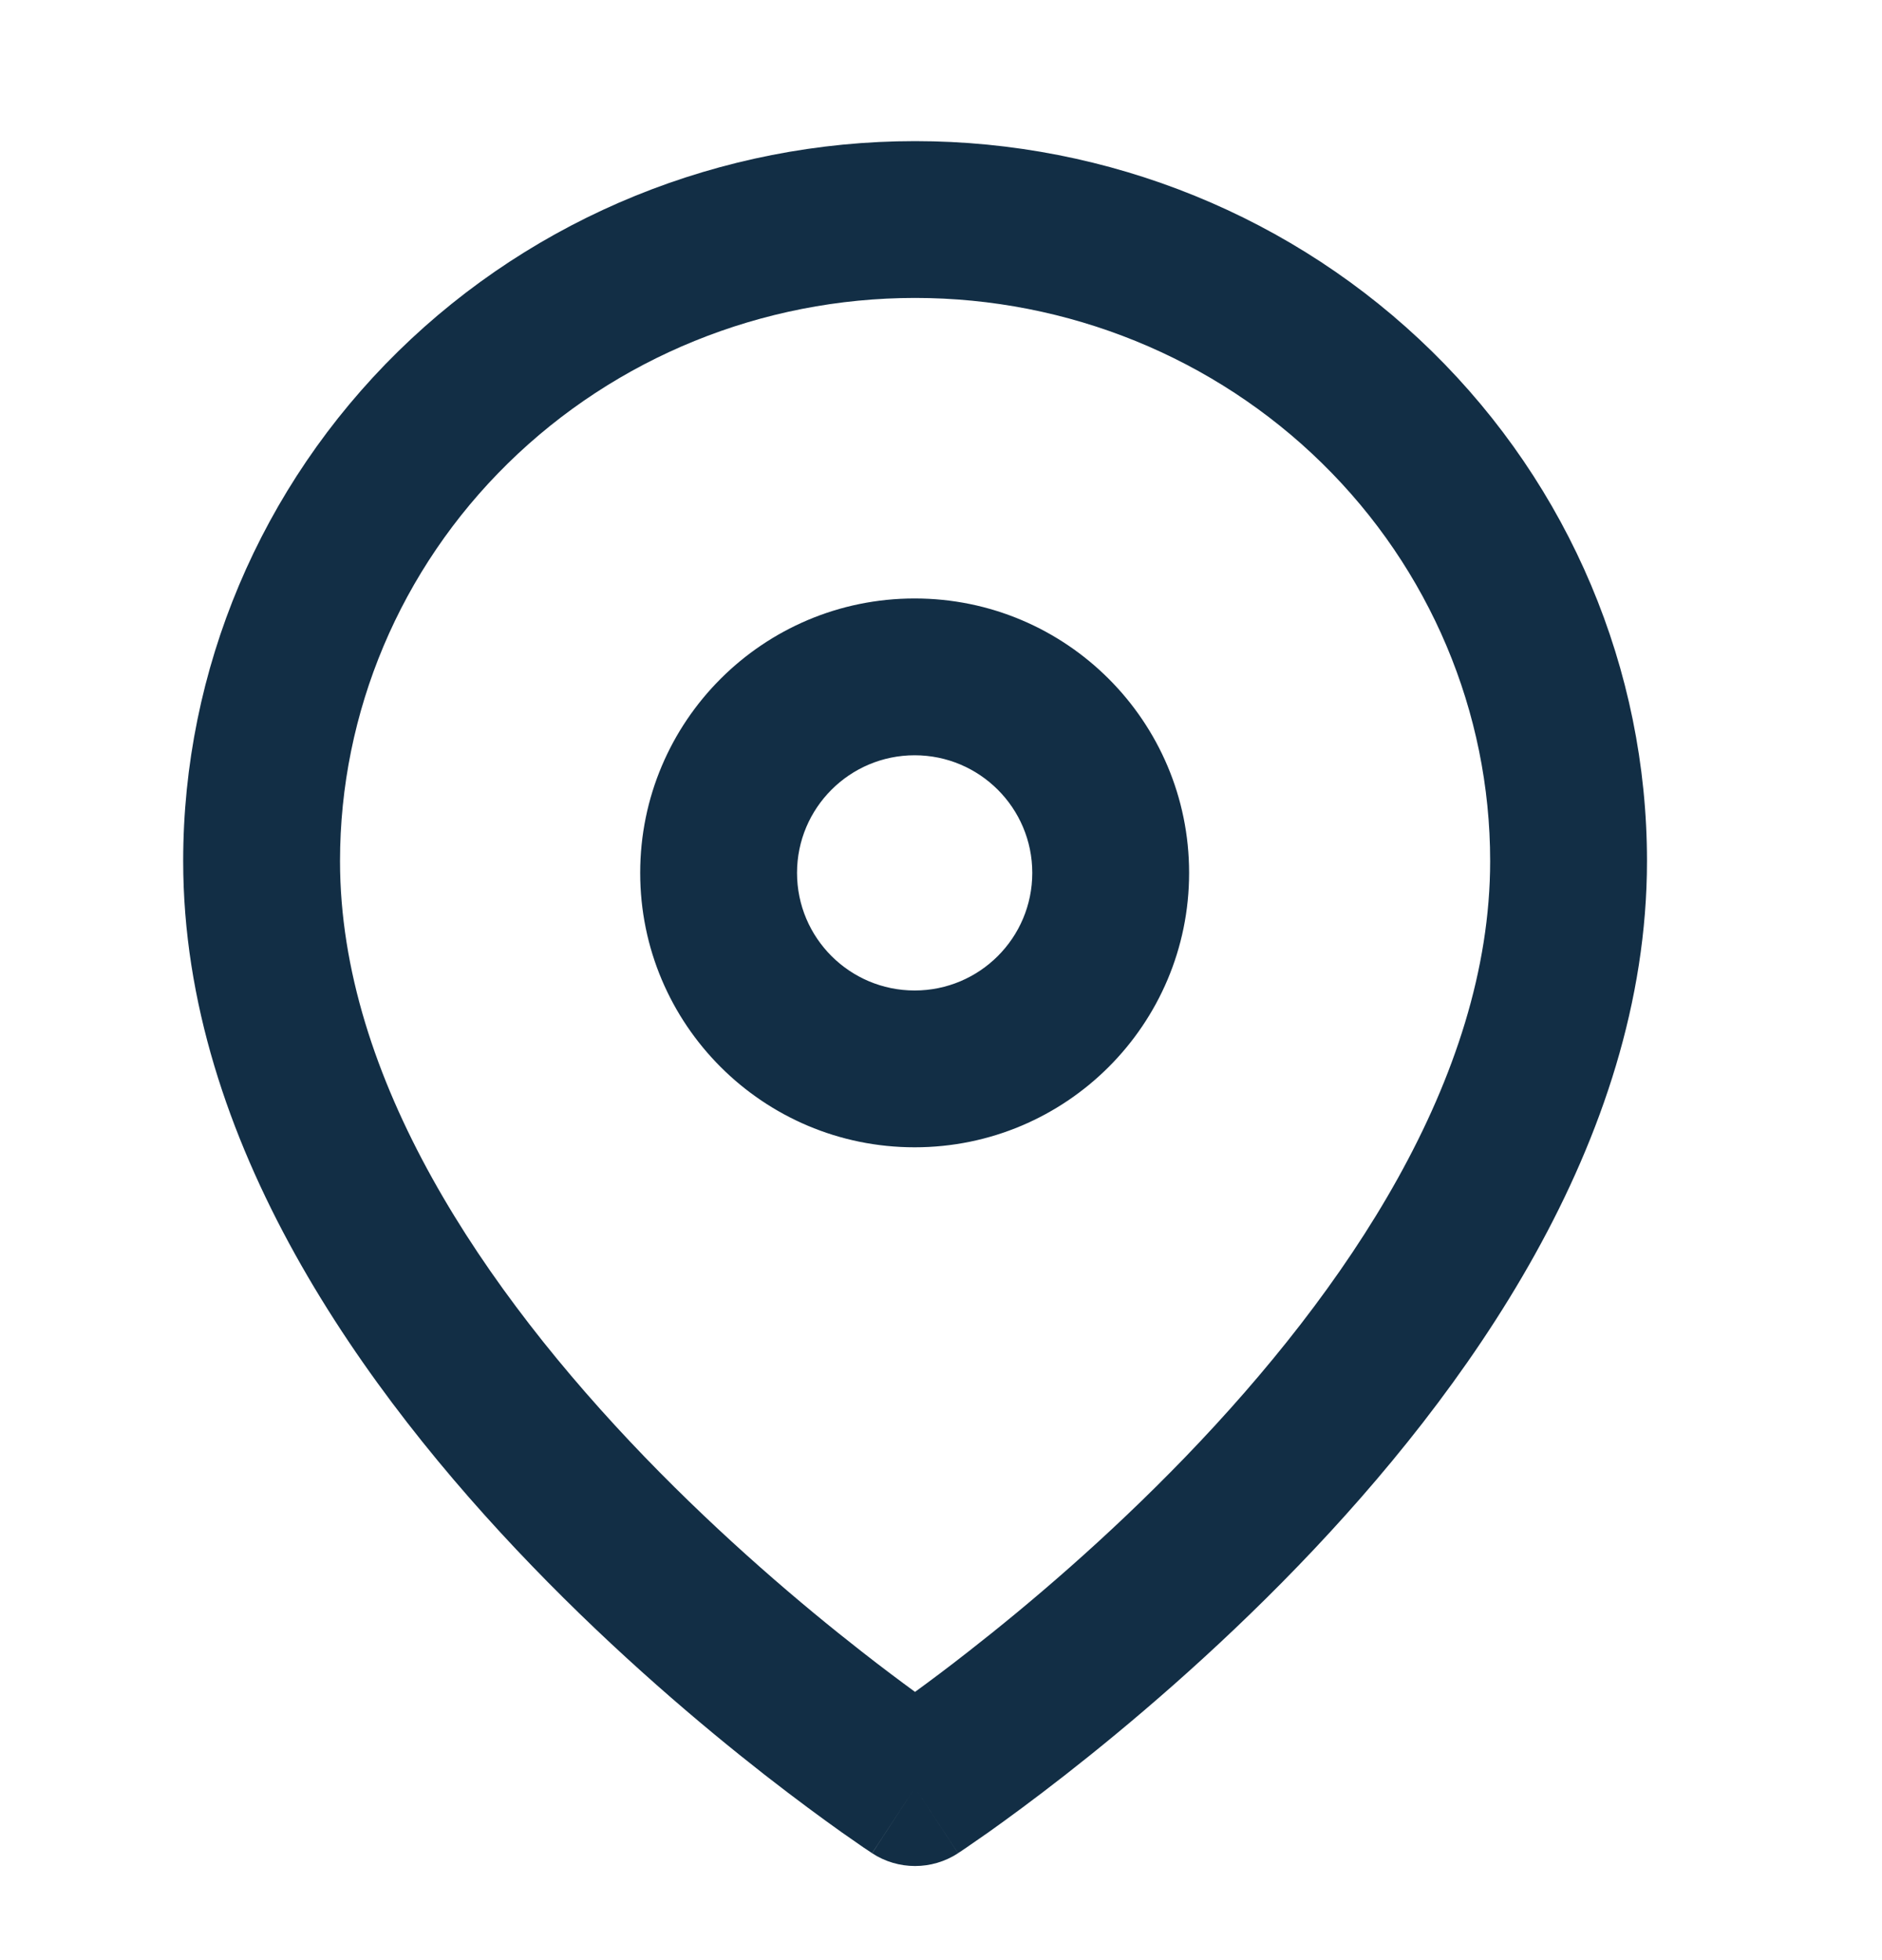 <svg width="24" height="25" viewBox="0 0 24 25" fill="none" xmlns="http://www.w3.org/2000/svg">
<path fill-rule="evenodd" clip-rule="evenodd" d="M6.477 5.91C7.851 4.561 9.718 3.8 11.669 3.8C13.62 3.8 15.487 4.561 16.861 5.91C18.235 7.258 19.003 9.083 19.003 10.982C19.003 13.755 17.161 16.463 15.116 18.583C14.115 19.62 13.111 20.47 12.355 21.06C12.092 21.267 11.859 21.44 11.669 21.579C11.479 21.44 11.247 21.267 10.983 21.06C10.228 20.47 9.223 19.62 8.222 18.583C6.177 16.463 4.336 13.755 4.336 10.982C4.336 9.083 5.104 7.258 6.477 5.91ZM11.121 23.636C11.121 23.636 11.122 23.637 11.669 22.8L11.122 23.637C11.454 23.854 11.884 23.854 12.217 23.637L11.669 22.8C12.217 23.637 12.217 23.636 12.217 23.636L12.218 23.636L12.22 23.634L12.226 23.63L12.248 23.616C12.266 23.604 12.292 23.586 12.325 23.564C12.391 23.519 12.486 23.453 12.606 23.369C12.845 23.199 13.183 22.952 13.587 22.636C14.394 22.005 15.473 21.093 16.556 19.971C18.677 17.773 21.003 14.572 21.003 10.982C21.003 8.54 20.015 6.203 18.262 4.483C16.511 2.763 14.139 1.8 11.669 1.8C9.2 1.8 6.828 2.763 5.076 4.483C3.324 6.203 2.336 8.54 2.336 10.982C2.336 14.572 4.661 17.773 6.783 19.971C7.865 21.093 8.944 22.005 9.751 22.636C10.156 22.952 10.494 23.199 10.733 23.369C10.852 23.453 10.947 23.519 11.013 23.564C11.046 23.586 11.072 23.604 11.091 23.616L11.112 23.63L11.118 23.634L11.12 23.636L11.121 23.636ZM10.164 11.133C10.164 10.305 10.836 9.633 11.664 9.633C12.492 9.633 13.164 10.305 13.164 11.133C13.164 11.962 12.492 12.633 11.664 12.633C10.836 12.633 10.164 11.962 10.164 11.133ZM11.664 7.633C9.731 7.633 8.164 9.2 8.164 11.133C8.164 13.066 9.731 14.633 11.664 14.633C13.597 14.633 15.164 13.066 15.164 11.133C15.164 9.2 13.597 7.633 11.664 7.633Z" fill="#122E45"/>
</svg>
